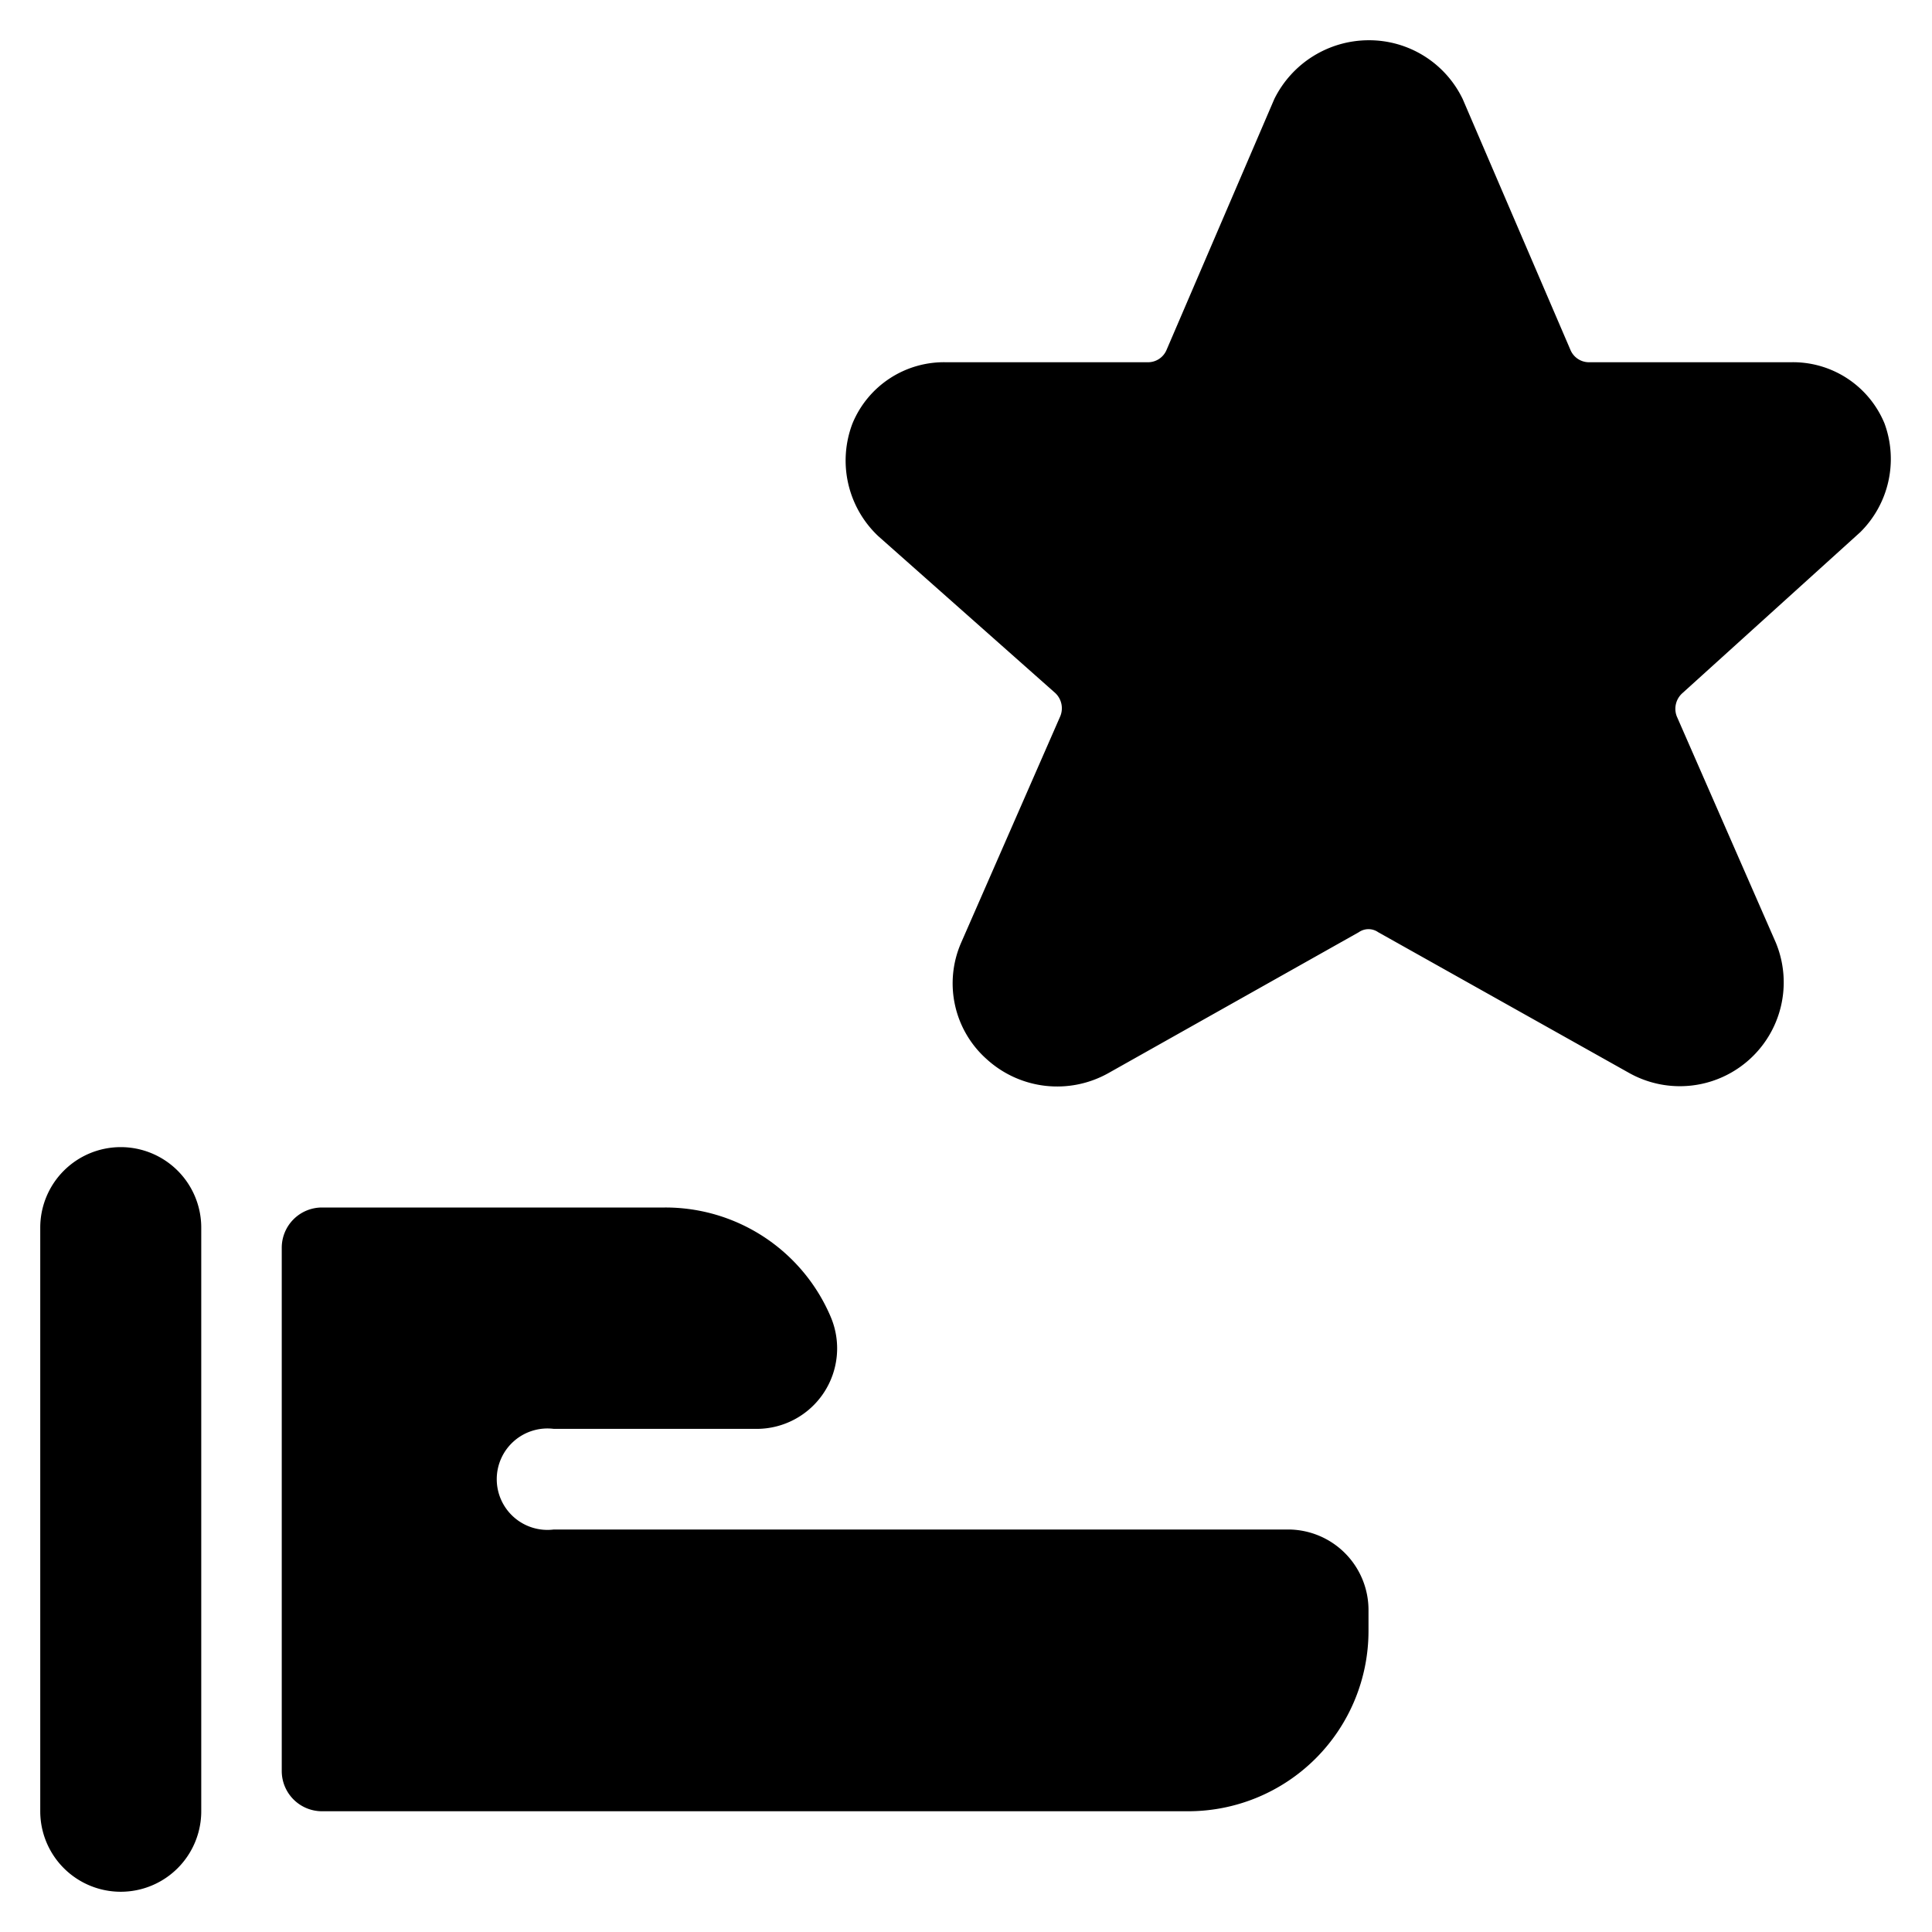 <svg xmlns="http://www.w3.org/2000/svg" viewBox="0 0 24 24"><g><path d="M1.5 14.25a1 1 0 0 0 -1 1v7.25a1 1 0 0 0 2 0v-7.25a1 1 0 0 0 -1 -1Z" fill="#000000" stroke-width="1"></path><path d="M16 19H6.88a0.63 0.63 0 1 1 0 -1.25H9.4a1 1 0 0 0 0.92 -1.39A2.23 2.23 0 0 0 8.26 15H4a0.5 0.5 0 0 0 -0.5 0.5V22a0.5 0.5 0 0 0 0.5 0.5h10.76A2.24 2.24 0 0 0 17 20.26V20a1 1 0 0 0 -1 -1Z" fill="#000000" stroke-width="1"></path><path d="M23.41 5.26a1.23 1.23 0 0 0 -1.17 -0.76h-2.5a0.25 0.25 0 0 1 -0.23 -0.15l-1.34 -3.12A1.29 1.29 0 0 0 17 0.5a1.31 1.31 0 0 0 -1.17 0.73l-1.34 3.12a0.25 0.25 0 0 1 -0.23 0.15h-2.5a1.23 1.23 0 0 0 -1.17 0.76 1.29 1.29 0 0 0 0.32 1.4l2.2 1.95a0.26 0.26 0 0 1 0.06 0.29l-1.23 2.81a1.26 1.26 0 0 0 0.32 1.45 1.3 1.3 0 0 0 1.51 0.17l3.11 -1.75a0.21 0.21 0 0 1 0.24 0l3.12 1.75a1.29 1.29 0 0 0 1.82 -1.62L20.83 8.9a0.26 0.26 0 0 1 0.07 -0.29l2.21 -2a1.28 1.28 0 0 0 0.3 -1.35Z" fill="#000000" stroke-width="1"></path></g></svg>